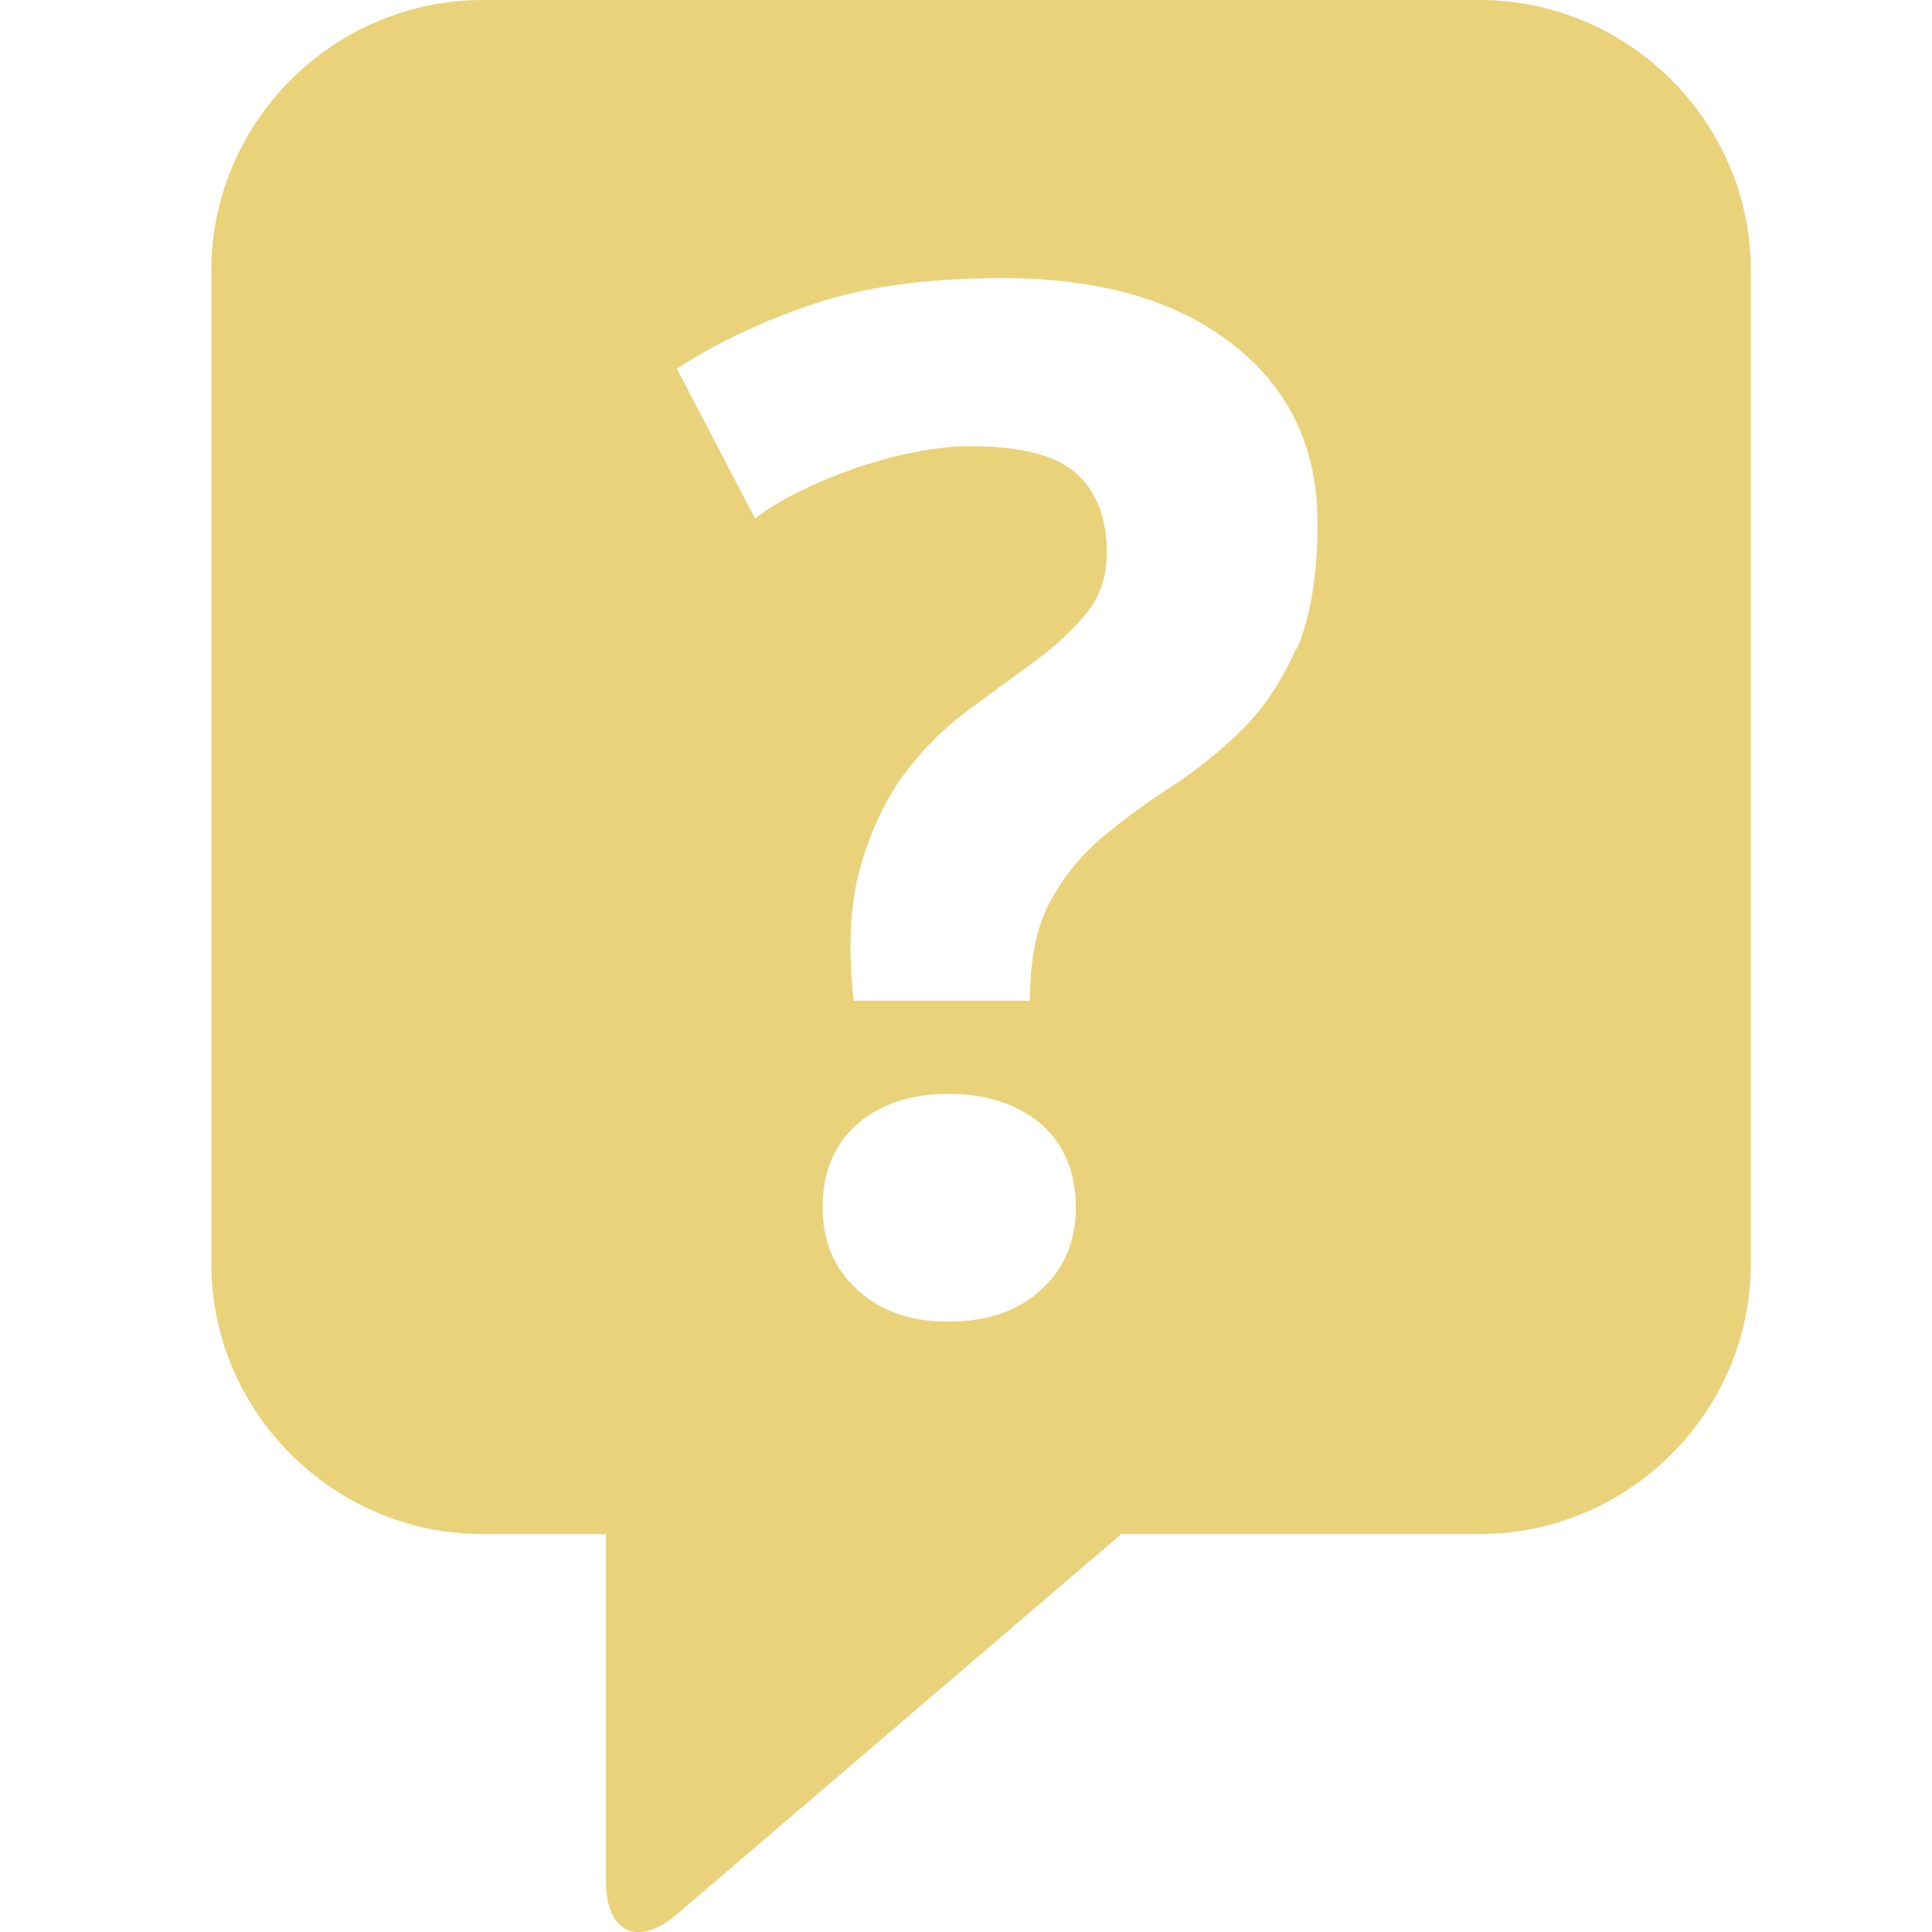 <svg width="64" height="64" viewBox="0 0 64 64" fill="none" xmlns="http://www.w3.org/2000/svg">
<g clip-path="url(#clip0_732_100880)">
<path d="M49.007 0H15.992C11.053 0 7 4.039 7 8.961V41.858C7 46.78 11.053 50.819 15.992 50.819H20.074V62.331C20.074 64.028 21.129 64.519 22.424 63.411L37.144 50.819H49.007C53.947 50.819 58 46.78 58 41.858V8.961C58 4.039 53.947 0 49.007 0ZM34.484 42.727C33.724 43.429 32.697 43.779 31.416 43.779C30.136 43.779 29.165 43.429 28.405 42.727C27.631 42.026 27.251 41.115 27.251 40.007C27.251 38.829 27.631 37.904 28.405 37.23C29.165 36.571 30.178 36.235 31.416 36.235C32.655 36.235 33.71 36.571 34.484 37.23C35.244 37.904 35.638 38.829 35.638 40.007C35.638 41.115 35.258 42.026 34.484 42.727ZM42.942 21.469C42.478 22.535 41.887 23.432 41.169 24.147C40.451 24.862 39.677 25.479 38.875 26.012C38.059 26.531 37.299 27.092 36.581 27.681C35.863 28.27 35.272 28.985 34.808 29.826C34.343 30.668 34.118 31.776 34.118 33.15H28.278C28.081 31.369 28.166 29.869 28.517 28.663C28.869 27.457 29.362 26.433 29.981 25.606C30.6 24.778 31.304 24.091 32.064 23.53C32.824 22.969 33.556 22.436 34.245 21.932C34.935 21.427 35.512 20.894 35.976 20.333C36.44 19.772 36.666 19.099 36.666 18.3C36.666 17.192 36.342 16.323 35.681 15.706C35.019 15.088 33.837 14.78 32.106 14.78C31.557 14.78 30.966 14.85 30.305 14.976C29.643 15.102 29.01 15.285 28.363 15.495C27.729 15.72 27.11 15.972 26.519 16.266C25.928 16.547 25.421 16.855 25.013 17.178L22.424 12.214C23.733 11.358 25.238 10.643 26.955 10.068C28.658 9.493 30.741 9.213 33.204 9.213C36.426 9.213 38.974 9.942 40.845 11.415C42.717 12.873 43.646 14.85 43.646 17.332C43.646 19.057 43.407 20.445 42.956 21.511L42.942 21.469Z" fill="#EAD27B"/>
</g>
<defs>
<clipPath id="clip0_732_100880">
<rect width="51" height="64" fill="white" transform="translate(7)"/>
</clipPath>
</defs>
</svg>
